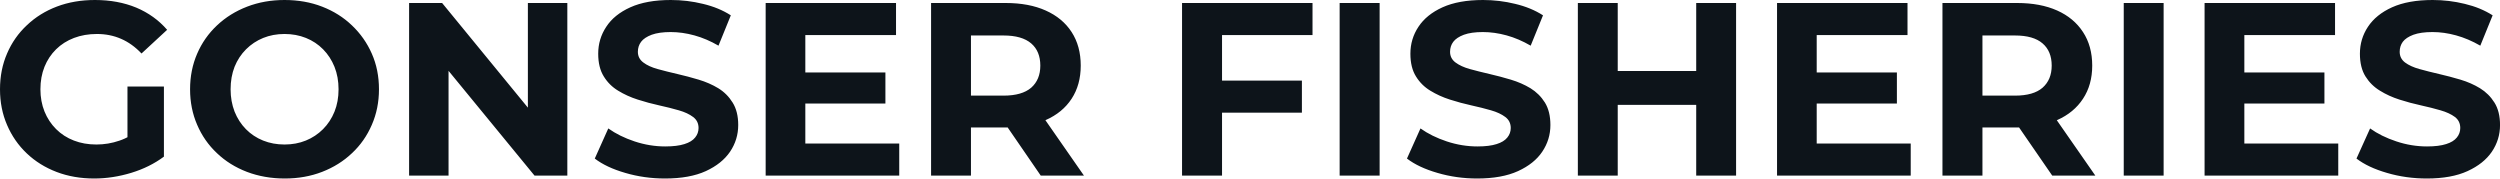 <svg fill="#0d141a" viewBox="0 0 233.197 16.652" height="100%" width="100%" xmlns="http://www.w3.org/2000/svg"><path preserveAspectRatio="none" d="M8.79 16.65L8.79 16.65Q6.88 16.65 5.28 16.04Q3.68 15.43 2.50 14.31Q1.31 13.18 0.66 11.66Q0 10.14 0 8.33L0 8.33Q0 6.51 0.66 4.99Q1.31 3.47 2.51 2.35Q3.70 1.22 5.31 0.61Q6.92 0 8.86 0L8.86 0Q10.99 0 12.71 0.71Q14.42 1.43 15.59 2.78L15.59 2.78L13.20 4.99Q12.33 4.07 11.29 3.62Q10.26 3.17 9.04 3.17L9.04 3.17Q7.87 3.17 6.90 3.54Q5.93 3.91 5.23 4.60Q4.53 5.29 4.15 6.23Q3.77 7.18 3.77 8.33L3.77 8.33Q3.77 9.45 4.15 10.40Q4.53 11.34 5.23 12.04Q5.93 12.74 6.89 13.11Q7.84 13.48 8.99 13.48L8.99 13.48Q10.10 13.48 11.14 13.12Q12.19 12.77 13.18 11.91L13.18 11.91L15.29 14.61Q13.98 15.59 12.25 16.12Q10.51 16.65 8.79 16.65ZM15.29 14.61L11.89 14.12L11.89 8.07L15.29 8.07L15.29 14.61ZM26.57 16.65L26.57 16.65Q24.66 16.65 23.03 16.03Q21.41 15.41 20.23 14.28Q19.04 13.16 18.39 11.64Q17.73 10.12 17.73 8.33L17.73 8.33Q17.73 6.53 18.39 5.01Q19.04 3.50 20.24 2.37Q21.44 1.24 23.05 0.62Q24.66 0 26.54 0L26.54 0Q28.45 0 30.05 0.62Q31.65 1.24 32.83 2.37Q34.02 3.50 34.68 5.00Q35.35 6.51 35.35 8.33L35.35 8.33Q35.35 10.12 34.68 11.65Q34.02 13.18 32.83 14.29Q31.65 15.41 30.05 16.03Q28.45 16.65 26.57 16.65ZM26.54 13.48L26.54 13.48Q27.62 13.48 28.53 13.11Q29.44 12.74 30.13 12.05Q30.82 11.36 31.20 10.42Q31.58 9.48 31.58 8.33L31.58 8.33Q31.58 7.18 31.20 6.23Q30.82 5.29 30.14 4.60Q29.46 3.91 28.54 3.54Q27.62 3.17 26.54 3.17L26.54 3.17Q25.46 3.17 24.55 3.54Q23.64 3.91 22.95 4.60Q22.26 5.29 21.88 6.23Q21.51 7.18 21.51 8.33L21.51 8.33Q21.51 9.45 21.88 10.41Q22.26 11.36 22.94 12.05Q23.62 12.74 24.54 13.11Q25.46 13.48 26.54 13.48ZM41.84 16.38L38.16 16.38L38.16 0.28L41.24 0.28L50.74 11.87L49.24 11.87L49.24 0.28L52.92 0.28L52.92 16.38L49.86 16.38L40.34 4.78L41.84 4.78L41.84 16.38ZM62.03 16.65L62.03 16.65Q60.10 16.65 58.33 16.13Q56.56 15.62 55.48 14.79L55.48 14.79L56.74 11.98Q57.78 12.72 59.19 13.19Q60.61 13.66 62.05 13.66L62.05 13.66Q63.16 13.66 63.84 13.44Q64.52 13.23 64.84 12.83Q65.16 12.44 65.16 11.94L65.16 11.94Q65.16 11.29 64.65 10.91Q64.15 10.53 63.32 10.29Q62.49 10.05 61.49 9.83Q60.49 9.61 59.49 9.29Q58.49 8.97 57.66 8.46Q56.83 7.96 56.32 7.13Q55.80 6.30 55.80 5.01L55.80 5.01Q55.80 3.63 56.55 2.50Q57.29 1.36 58.80 0.68Q60.31 0 62.58 0L62.58 0Q64.10 0 65.57 0.36Q67.05 0.71 68.17 1.43L68.17 1.43L67.02 4.26Q65.90 3.61 64.77 3.30Q63.64 2.99 62.56 2.99L62.56 2.99Q61.48 2.99 60.79 3.24Q60.10 3.50 59.80 3.90Q59.50 4.30 59.50 4.83L59.50 4.83Q59.50 5.45 60.01 5.83Q60.51 6.21 61.34 6.44Q62.17 6.67 63.17 6.90Q64.17 7.13 65.17 7.43Q66.17 7.73 67.00 8.23Q67.83 8.74 68.34 9.57Q68.86 10.40 68.86 11.66L68.86 11.66Q68.86 13.02 68.10 14.15Q67.34 15.27 65.84 15.96Q64.33 16.65 62.03 16.65ZM74.84 9.66L74.84 6.76L82.59 6.76L82.59 9.66L74.84 9.66ZM75.12 3.27L75.12 13.39L83.88 13.39L83.88 16.38L71.42 16.38L71.42 0.28L83.58 0.28L83.58 3.27L75.12 3.27ZM90.57 16.38L86.85 16.38L86.85 0.28L93.82 0.28Q95.98 0.28 97.54 0.98Q99.11 1.68 99.96 2.99Q100.81 4.30 100.81 6.12L100.81 6.12Q100.81 7.91 99.96 9.21Q99.11 10.51 97.54 11.20Q95.98 11.89 93.82 11.89L93.82 11.89L88.92 11.89L90.57 10.26L90.57 16.38ZM101.11 16.38L97.08 16.38L93.06 10.53L97.04 10.53L101.11 16.38ZM90.57 1.54L90.57 10.67L88.92 8.92L93.61 8.92Q95.33 8.92 96.19 8.18Q97.04 7.43 97.04 6.12L97.04 6.12Q97.04 4.78 96.19 4.05Q95.33 3.31 93.61 3.31L93.61 3.31L88.92 3.31L90.57 1.54ZM113.71 10.51L113.71 7.52L121.44 7.52L121.44 10.51L113.71 10.51ZM113.99 3.27L113.99 16.38L110.26 16.38L110.26 0.28L122.43 0.28L122.43 3.27L113.99 3.27ZM128.69 16.38L124.96 16.38L124.96 0.28L128.69 0.28L128.69 16.38ZM137.79 16.65L137.79 16.65Q135.86 16.65 134.09 16.13Q132.32 15.62 131.24 14.79L131.24 14.79L132.50 11.98Q133.54 12.72 134.95 13.19Q136.37 13.66 137.82 13.66L137.82 13.66Q138.92 13.66 139.60 13.44Q140.28 13.23 140.60 12.83Q140.92 12.44 140.92 11.94L140.92 11.94Q140.92 11.29 140.41 10.91Q139.91 10.53 139.08 10.29Q138.25 10.05 137.25 9.83Q136.25 9.61 135.25 9.29Q134.25 8.97 133.42 8.46Q132.59 7.96 132.08 7.13Q131.56 6.30 131.56 5.01L131.56 5.01Q131.56 3.63 132.31 2.50Q133.06 1.36 134.56 0.68Q136.07 0 138.34 0L138.34 0Q139.86 0 141.33 0.36Q142.81 0.71 143.93 1.43L143.93 1.43L142.78 4.26Q141.66 3.61 140.53 3.30Q139.40 2.99 138.32 2.99L138.32 2.99Q137.24 2.99 136.55 3.24Q135.86 3.50 135.56 3.90Q135.26 4.30 135.26 4.83L135.26 4.83Q135.26 5.45 135.77 5.83Q136.28 6.21 137.10 6.44Q137.93 6.67 138.93 6.90Q139.93 7.13 140.93 7.43Q141.93 7.73 142.76 8.23Q143.59 8.74 144.11 9.57Q144.62 10.40 144.62 11.66L144.62 11.66Q144.62 13.02 143.86 14.15Q143.11 15.27 141.60 15.96Q140.09 16.65 137.79 16.65ZM158.22 16.38L158.22 0.28L161.94 0.28L161.94 16.38L158.22 16.38ZM150.90 0.28L150.90 16.38L147.18 16.38L147.18 0.28L150.90 0.28ZM158.49 6.62L158.49 9.78L150.63 9.78L150.63 6.62L158.49 6.62ZM169.19 9.66L169.19 6.76L176.94 6.76L176.94 9.66L169.19 9.66ZM169.46 3.27L169.46 13.39L178.23 13.39L178.23 16.38L165.76 16.38L165.76 0.28L177.93 0.28L177.93 3.27L169.46 3.27ZM184.92 16.38L181.19 16.38L181.19 0.28L188.16 0.28Q190.32 0.28 191.89 0.98Q193.45 1.68 194.30 2.99Q195.16 4.30 195.16 6.12L195.16 6.12Q195.16 7.91 194.30 9.21Q193.45 10.51 191.89 11.20Q190.32 11.89 188.16 11.89L188.16 11.89L183.26 11.89L184.92 10.26L184.92 16.38ZM195.45 16.38L191.43 16.38L187.40 10.53L191.38 10.53L195.45 16.38ZM184.92 1.54L184.92 10.67L183.26 8.92L187.96 8.92Q189.68 8.92 190.53 8.18Q191.38 7.43 191.38 6.12L191.38 6.12Q191.38 4.78 190.53 4.05Q189.68 3.31 187.96 3.31L187.96 3.31L183.26 3.31L184.92 1.54ZM201.82 16.38L198.10 16.38L198.10 0.28L201.82 0.28L201.82 16.38ZM209.07 9.66L209.07 6.76L216.82 6.76L216.82 9.66L209.07 9.66ZM209.35 3.27L209.35 13.39L218.11 13.39L218.11 16.38L205.64 16.38L205.64 0.28L217.81 0.28L217.81 3.27L209.35 3.27ZM226.37 16.65L226.37 16.65Q224.43 16.65 222.66 16.13Q220.89 15.62 219.81 14.79L219.81 14.79L221.08 11.98Q222.11 12.72 223.53 13.19Q224.94 13.66 226.39 13.66L226.39 13.66Q227.49 13.66 228.17 13.44Q228.85 13.23 229.17 12.83Q229.49 12.44 229.49 11.94L229.49 11.94Q229.49 11.29 228.99 10.91Q228.48 10.53 227.65 10.29Q226.83 10.05 225.83 9.83Q224.82 9.61 223.82 9.29Q222.82 8.97 222.00 8.46Q221.17 7.96 220.65 7.13Q220.13 6.30 220.13 5.01L220.13 5.01Q220.13 3.63 220.88 2.50Q221.63 1.36 223.13 0.68Q224.64 0 226.92 0L226.92 0Q228.44 0 229.91 0.36Q231.38 0.71 232.51 1.43L232.51 1.43L231.36 4.26Q230.23 3.61 229.10 3.30Q227.98 2.99 226.90 2.99L226.90 2.99Q225.81 2.99 225.12 3.24Q224.43 3.50 224.13 3.90Q223.84 4.30 223.84 4.83L223.84 4.83Q223.84 5.45 224.34 5.83Q224.85 6.21 225.68 6.44Q226.50 6.67 227.50 6.90Q228.50 7.13 229.51 7.43Q230.51 7.73 231.33 8.23Q232.16 8.74 232.68 9.57Q233.20 10.40 233.20 11.66L233.20 11.66Q233.20 13.02 232.44 14.15Q231.68 15.27 230.17 15.96Q228.67 16.65 226.37 16.65Z"></path></svg>